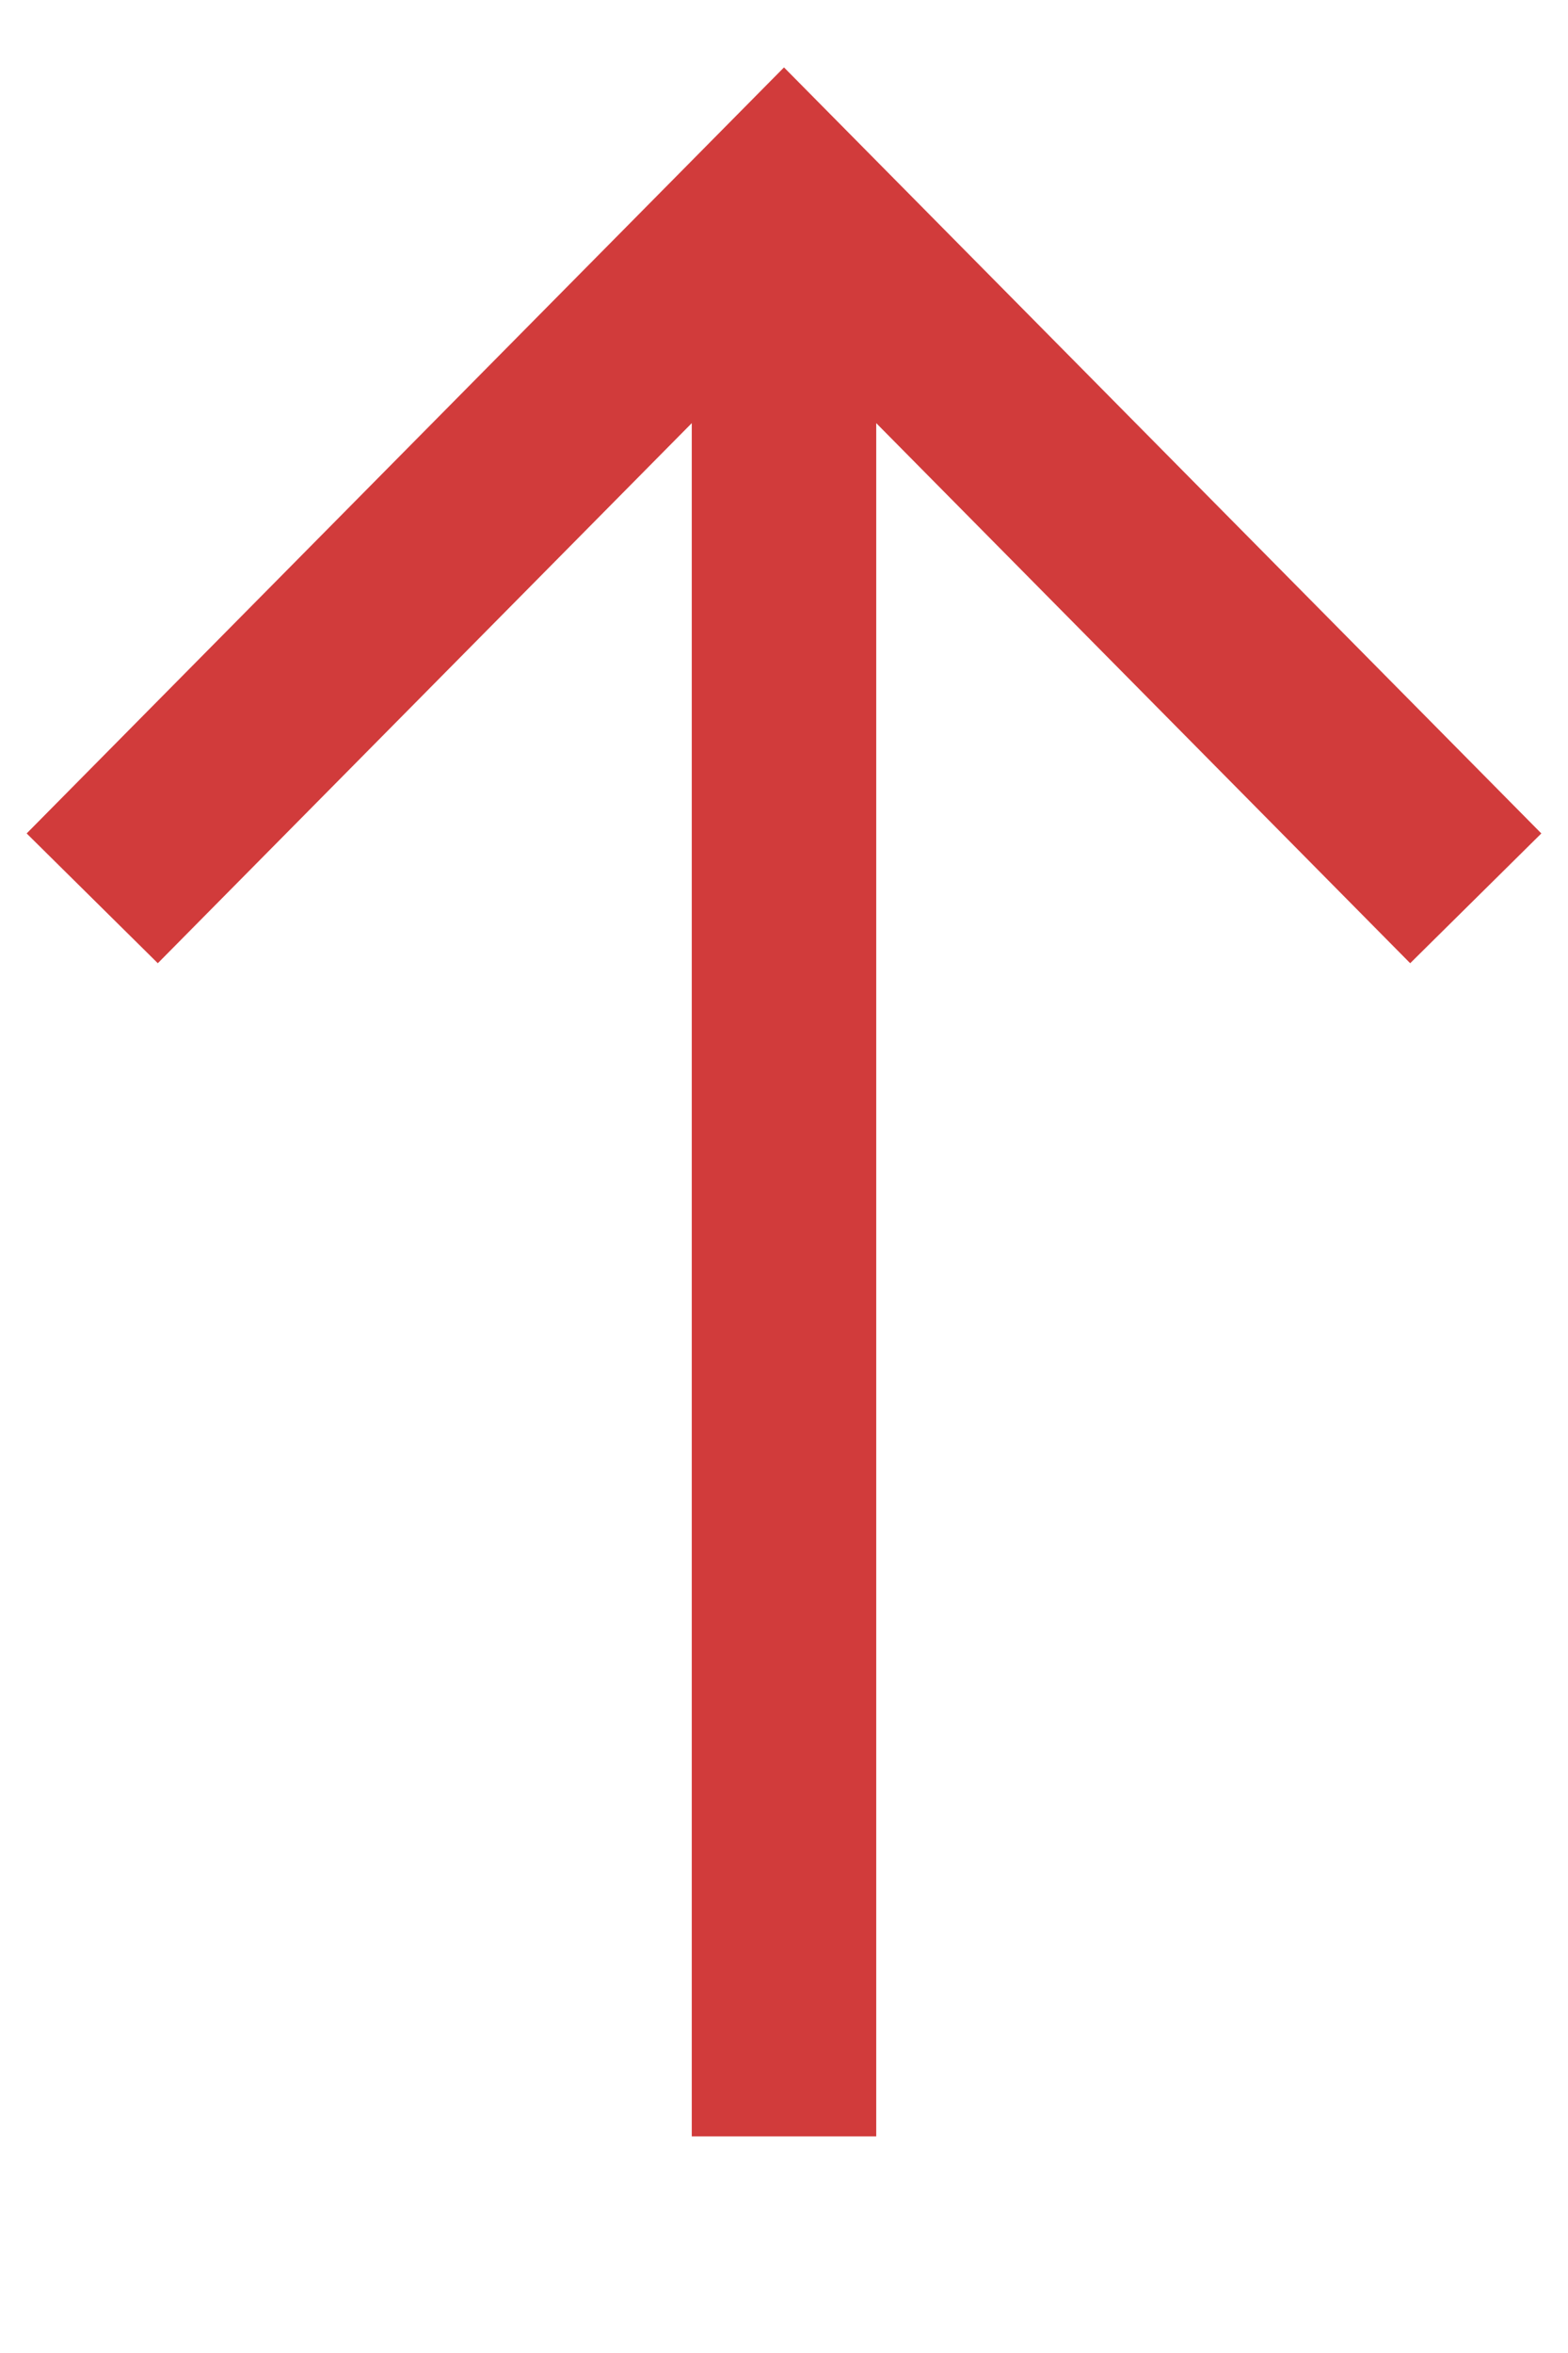 <svg xmlns="http://www.w3.org/2000/svg" width="34" height="51" viewBox="0 0 34 51" fill="none"><path d="M2 19.471L17 4.305L32 19.471" stroke="#D13B3B" stroke-width="4"></path><path d="M17 46.305L17 4.852" stroke="#D13B3B" stroke-width="4"></path></svg>